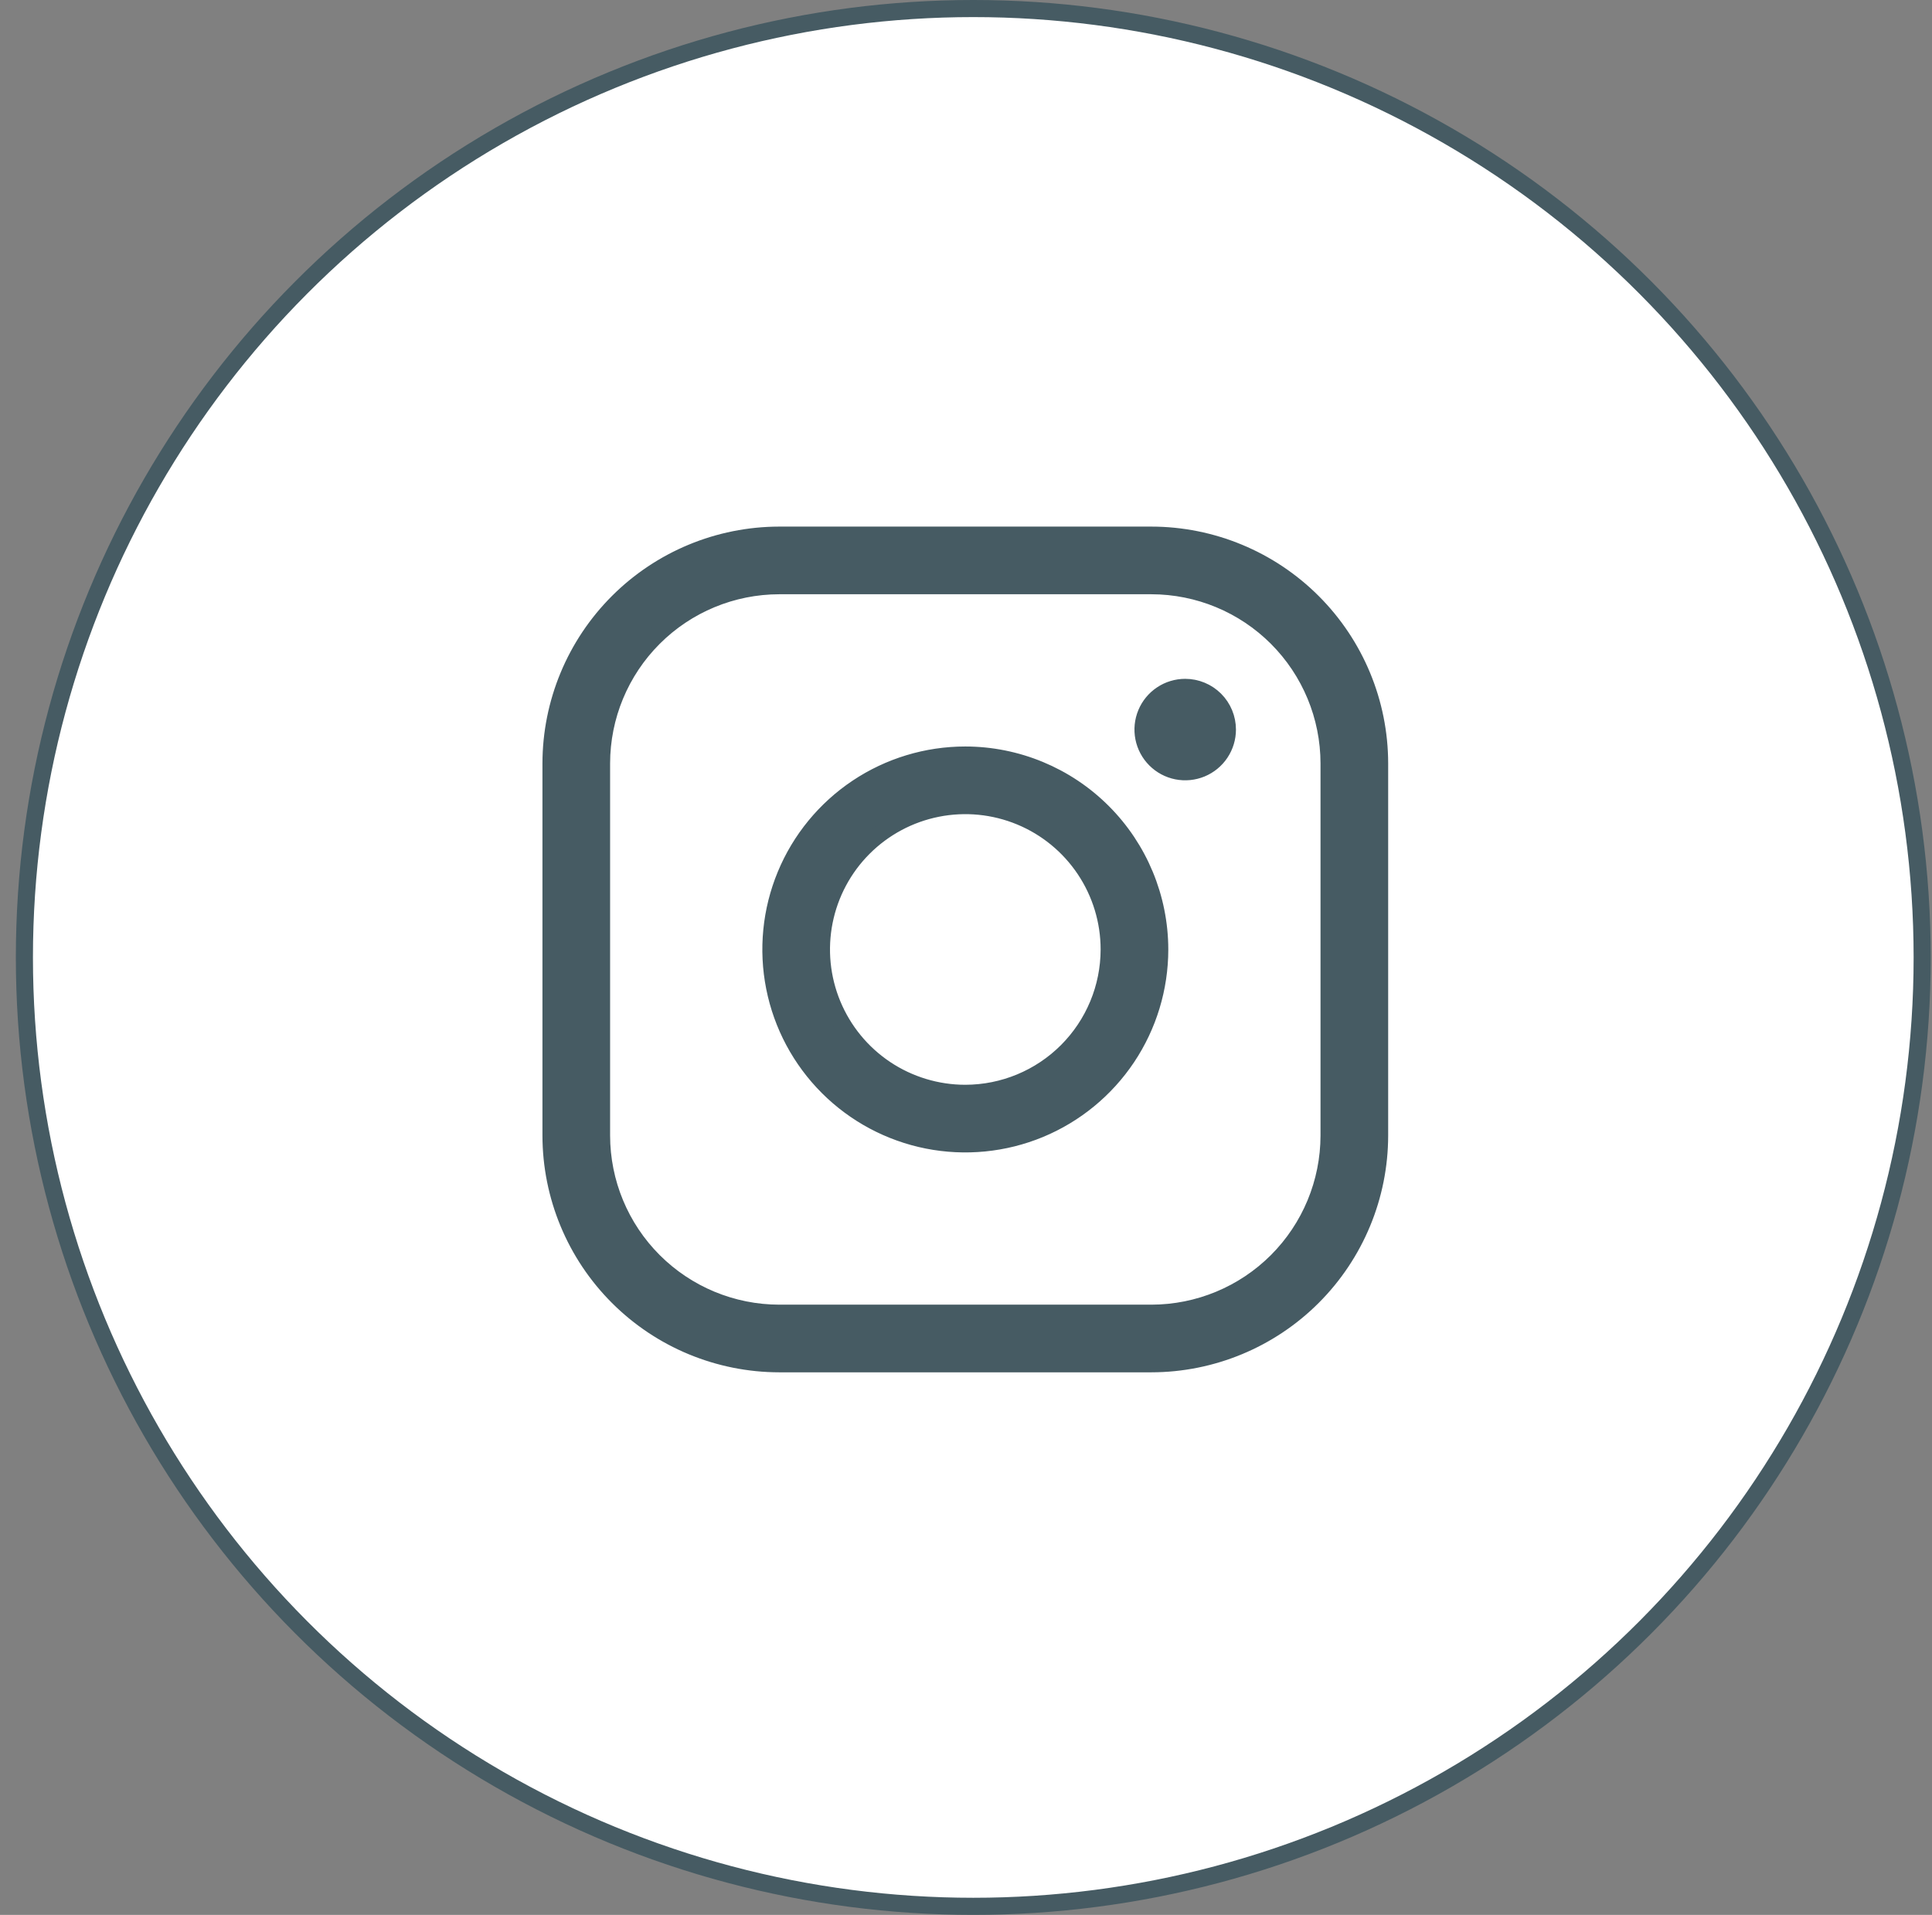 <?xml version="1.0" encoding="UTF-8"?> <svg xmlns="http://www.w3.org/2000/svg" width="113" height="112" viewBox="0 0 113 112" fill="none"><rect x="0" y="0" width="113" height="112" fill="#808080" stroke="none"/> <circle cx="56.926" cy="55.999" r="55.499" fill="white" stroke="#465B63"></circle> <path d="M56.46 63.947H56.46C58.691 63.944 60.83 63.057 62.407 61.48C63.984 59.903 64.872 57.764 64.874 55.533V55.532C64.874 53.868 64.381 52.242 63.456 50.858C62.532 49.474 61.217 48.395 59.68 47.759C58.142 47.122 56.45 46.955 54.818 47.28C53.186 47.604 51.687 48.406 50.51 49.583C49.333 50.759 48.532 52.259 48.207 53.891C47.882 55.523 48.049 57.215 48.686 58.753C49.323 60.29 50.401 61.604 51.785 62.529C53.169 63.453 54.796 63.947 56.46 63.947ZM77.735 66.415V66.415V44.65V44.65C77.732 41.894 76.636 39.253 74.688 37.304C72.74 35.356 70.098 34.26 67.343 34.257H67.342L45.577 34.257L45.577 34.257C42.822 34.26 40.18 35.356 38.232 37.304C36.283 39.253 35.187 41.894 35.184 44.65V44.65L35.184 66.415L35.184 66.415C35.187 69.171 36.283 71.812 38.232 73.761C40.18 75.709 42.822 76.805 45.577 76.808H45.577H67.342H67.343C70.098 76.805 72.74 75.709 74.688 73.761C76.636 71.812 77.732 69.171 77.735 66.415ZM50.142 46.077C52.012 44.828 54.21 44.161 56.459 44.161C59.474 44.164 62.365 45.363 64.497 47.495C66.629 49.627 67.828 52.518 67.832 55.533C67.831 57.782 67.164 59.98 65.915 61.85C64.665 63.72 62.889 65.178 60.812 66.039C58.734 66.899 56.447 67.124 54.241 66.686C52.035 66.247 50.009 65.164 48.419 63.574C46.828 61.983 45.745 59.957 45.307 57.751C44.868 55.545 45.093 53.259 45.954 51.181C46.814 49.103 48.272 47.327 50.142 46.077ZM45.578 31.3H67.342C70.881 31.304 74.275 32.712 76.778 35.215C79.281 37.718 80.689 41.111 80.692 44.651V66.414C80.689 69.954 79.281 73.347 76.778 75.85C74.275 78.353 70.881 79.761 67.342 79.765H45.578C42.038 79.761 38.645 78.353 36.142 75.85C33.639 73.348 32.231 69.954 32.227 66.415V44.65C32.231 41.111 33.639 37.718 36.142 35.215C38.645 32.712 42.038 31.304 45.578 31.3ZM71.789 42.672C71.789 43.16 71.644 43.637 71.373 44.043C71.102 44.449 70.716 44.765 70.265 44.952C69.814 45.138 69.318 45.187 68.839 45.092C68.361 44.997 67.921 44.762 67.576 44.417C67.231 44.072 66.996 43.632 66.9 43.153C66.805 42.674 66.854 42.178 67.041 41.727C67.228 41.276 67.544 40.891 67.95 40.62C68.356 40.348 68.833 40.204 69.321 40.204C69.975 40.204 70.603 40.464 71.066 40.926C71.529 41.389 71.789 42.017 71.789 42.672Z" fill="#465B63" stroke="#465B63"></path> </svg> 